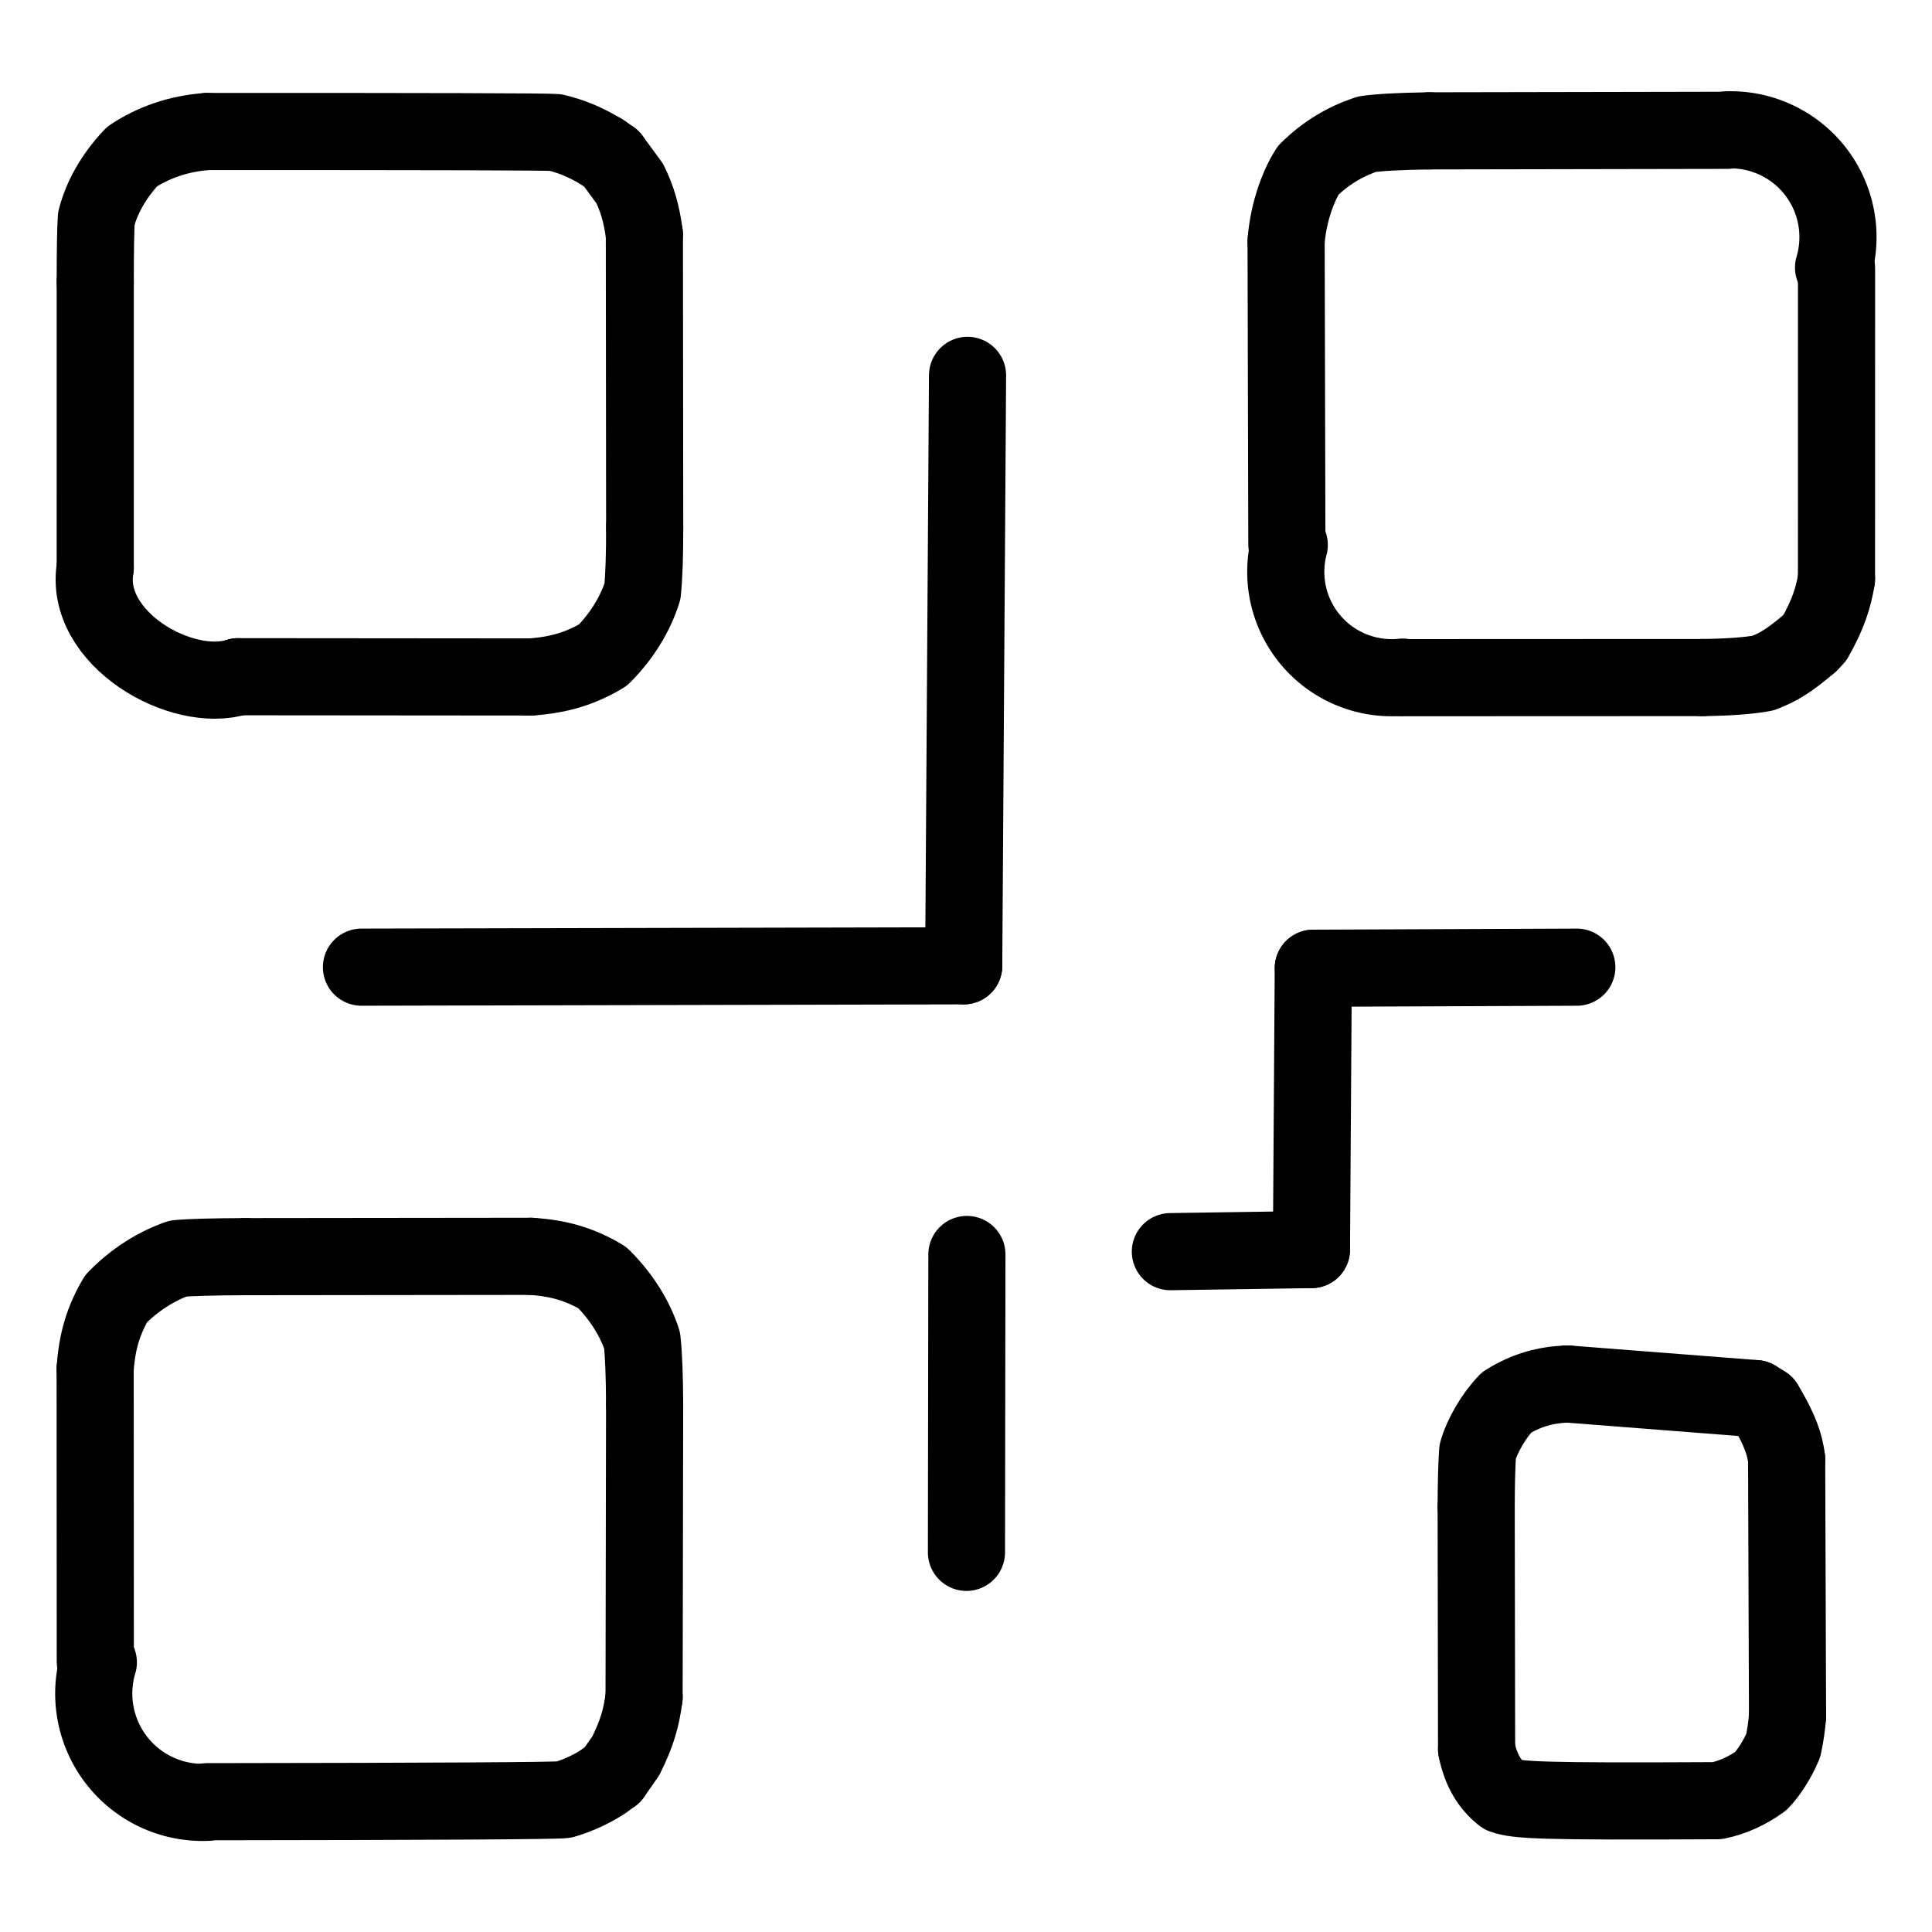 <svg xmlns="http://www.w3.org/2000/svg" width="1024" height="1024" viewBox="-51.5 -51.5 1127.0 1127.0">
  <g fill="none" stroke="black" stroke-width="45" stroke-linecap="round" stroke-linejoin="round">
    <path d="M 300.409,987.733 C 294.632,991.6 285.937,995.879 277.385,998.311 Q 269.105,999.273 69.376,999.499" data-line="nan"  stroke-width="45.0"/>
    <path d="M 1004.145,323.731 C 992.027,334.137 985.39,337.942 976.911,341.155 Q 964.293,343.478 941.593,343.738" data-line="nan"  stroke-width="45.0"/>
    <path d="M 299.872,37.321 C 290.024,31.358 281.816,28.0 272.46,25.792 Q 264.961,25.141 69.376,25.216" data-line="nan"  stroke-width="45.0"/>
    <path d="M 862.812,755.831 C 850.442,756.299 839.208,759.194 827.396,766.504 C 819.985,774.131 813.078,785.983 810.467,795.278 Q 809.648,806.743 809.601,827.499" data-line="nan"  stroke-width="45.0"/>
    <path d="M 809.841,968.82 C 812.354,981.223 817.528,989.615 825.228,995.698 C 833.651,998.644 846.167,999.443 950.241,998.896 C 958.794,997.138 967.472,993.373 975.667,987.451 C 979.28,983.829 985.06,975.614 988.728,966.719 Q 990.609,957.983 991.228,949.59" data-line="nan"  stroke-width="45.0"/>
    <path d="M 990.702,799.762 C 989.709,791.373 986.965,782.693 977.894,767.751" data-line="nan"  stroke-width="45.0"/>
    <path d="M 4.003,747.1 C 5.122,730.786 8.893,718.528 16.245,706.05 C 26.996,695.027 39.444,687.172 52.305,682.643 Q 62.46,681.663 91.57,681.547" data-line="nan"  stroke-width="45.0"/>
    <path d="M 258.026,681.358 C 274.463,682.341 286.812,686.019 299.885,693.774 C 311.243,705.128 318.96,717.772 323.056,730.319 Q 324.432,742.876 324.527,767.852" data-line="nan"  stroke-width="45.0"/>
    <path d="M 324.216,938.477 C 322.567,951.079 320.008,959.682 313.57,972.724 L 305.734,983.908" data-line="nan"  stroke-width="45.0"/>
    <path d="M 698.729,89.263 C 699.8,74.617 704.755,58.646 711.644,47.777 C 722.126,37.576 732.857,31.177 745.909,26.758 Q 757.105,25.19 782.074,24.837" data-line="nan"  stroke-width="45.0"/>
    <path d="M 1019.787,286.171 C 1018.056,297.257 1014.591,307.555 1007.135,320.593 L 1004.145,323.731" data-line="nan"  stroke-width="45.0"/>
    <path d="M 69.376,25.216 C 52.434,26.447 37.943,31.647 25.509,39.843 C 14.515,51.576 7.861,63.822 4.708,75.849 Q 4.065,84.035 4.059,113.129" data-line="nan"  stroke-width="45.0"/>
    <path d="M 258.026,343.401 C 274.576,342.291 287.304,338.4 300.232,330.653 C 311.477,319.333 319.147,306.53 323.277,293.555 Q 324.596,280.961 324.56,256.003" data-line="nan"  stroke-width="45.0"/>
    <path d="M 324.387,85.387 C 322.761,72.829 320.073,64.191 315.852,55.564 L 305.168,40.992" data-line="nan"  stroke-width="45.0"/>
    <path d="M 972.502,764.354 L 862.812,755.831" data-line="0.0"  stroke-width="45.0"/>
    <path d="M 972.502,764.354 L 977.894,767.751" data-line="1.0"  stroke-width="45.0"/>
    <path d="M 512.265,854.04 L 512.523,680.278" data-line="3.0"  stroke-width="45.0"/>
    <path d="M 300.409,987.733 L 305.734,983.908" data-line="5.0"  stroke-width="45.0"/>
    <path d="M 299.872,37.321 L 305.168,40.992" data-line="10.0"  stroke-width="45.0"/>
    <path d="M 510.66,511.892 L 512.898,167.467" data-line="12.0"  stroke-width="45.0"/>
    <path d="M 159.354,512.678 L 510.66,511.892" data-line="13.0"  stroke-width="45.0"/>
    <path d="M 868.306,512.682 L 714.589,513.307" data-line="15.0"  stroke-width="45.0"/>
    <path d="M 714.589,513.307 L 713.505,677.409" data-line="16.0"  stroke-width="45.0"/>
    <path d="M 631.217,678.63 L 713.505,677.409" data-line="17.0"  stroke-width="45.0"/>
    <path d="M 69.391,999.847 A 63.504,63.504 0 0,1 5.855,918.19" data-line="20.0"  stroke-width="45.0"/>
    <path d="M 4.091,917.662 L 4.003,747.1" data-line="21.0"  stroke-width="45.0"/>
    <path d="M 941.593,343.738 L 766.815,343.809" data-line="22.0"  stroke-width="45.0"/>
    <path d="M 91.57,681.547 L 258.026,681.358" data-line="23.0"  stroke-width="45.0"/>
    <path d="M 809.601,827.499 L 809.841,968.82" data-line="25.0"  stroke-width="45.0"/>
    <path d="M 766.781,343.485 A 61.752,61.752 0 0,1 700.569,266.365" data-line="26.0"  stroke-width="45.0"/>
    <path d="M 991.228,949.59 L 990.702,799.762" data-line="27.0"  stroke-width="45.0"/>
    <path d="M 699.172,265.998 L 698.729,89.263" data-line="27.0"  stroke-width="45.0"/>
    <path d="M 782.074,24.837 L 956.035,24.517" data-line="29.0"  stroke-width="45.0"/>
    <path d="M 956.027,24.258 A 62.597,62.597 0 0,1 1018.079,104.578" data-line="30.0"  stroke-width="45.0"/>
    <path d="M 324.527,767.852 L 324.216,938.477" data-line="31.0"  stroke-width="45.0"/>
    <path d="M 4.059,113.129 L 4.053,279.529" data-line="33.0"  stroke-width="45.0"/>
    <path d="M 4.053,279.529 C -3.063,320.865 54.445,353.835 87.409,343.256" data-line="34.0"  stroke-width="45.0"/>
    <path d="M 1019.816,105.092 L 1019.787,286.171" data-line="34.0"  stroke-width="45.0"/>
    <path d="M 87.409,343.256 L 258.026,343.401" data-line="35.0"  stroke-width="45.0"/>
    <path d="M 324.56,256.003 L 324.387,85.387" data-line="38.0"  stroke-width="45.0"/>
  </g>
</svg>